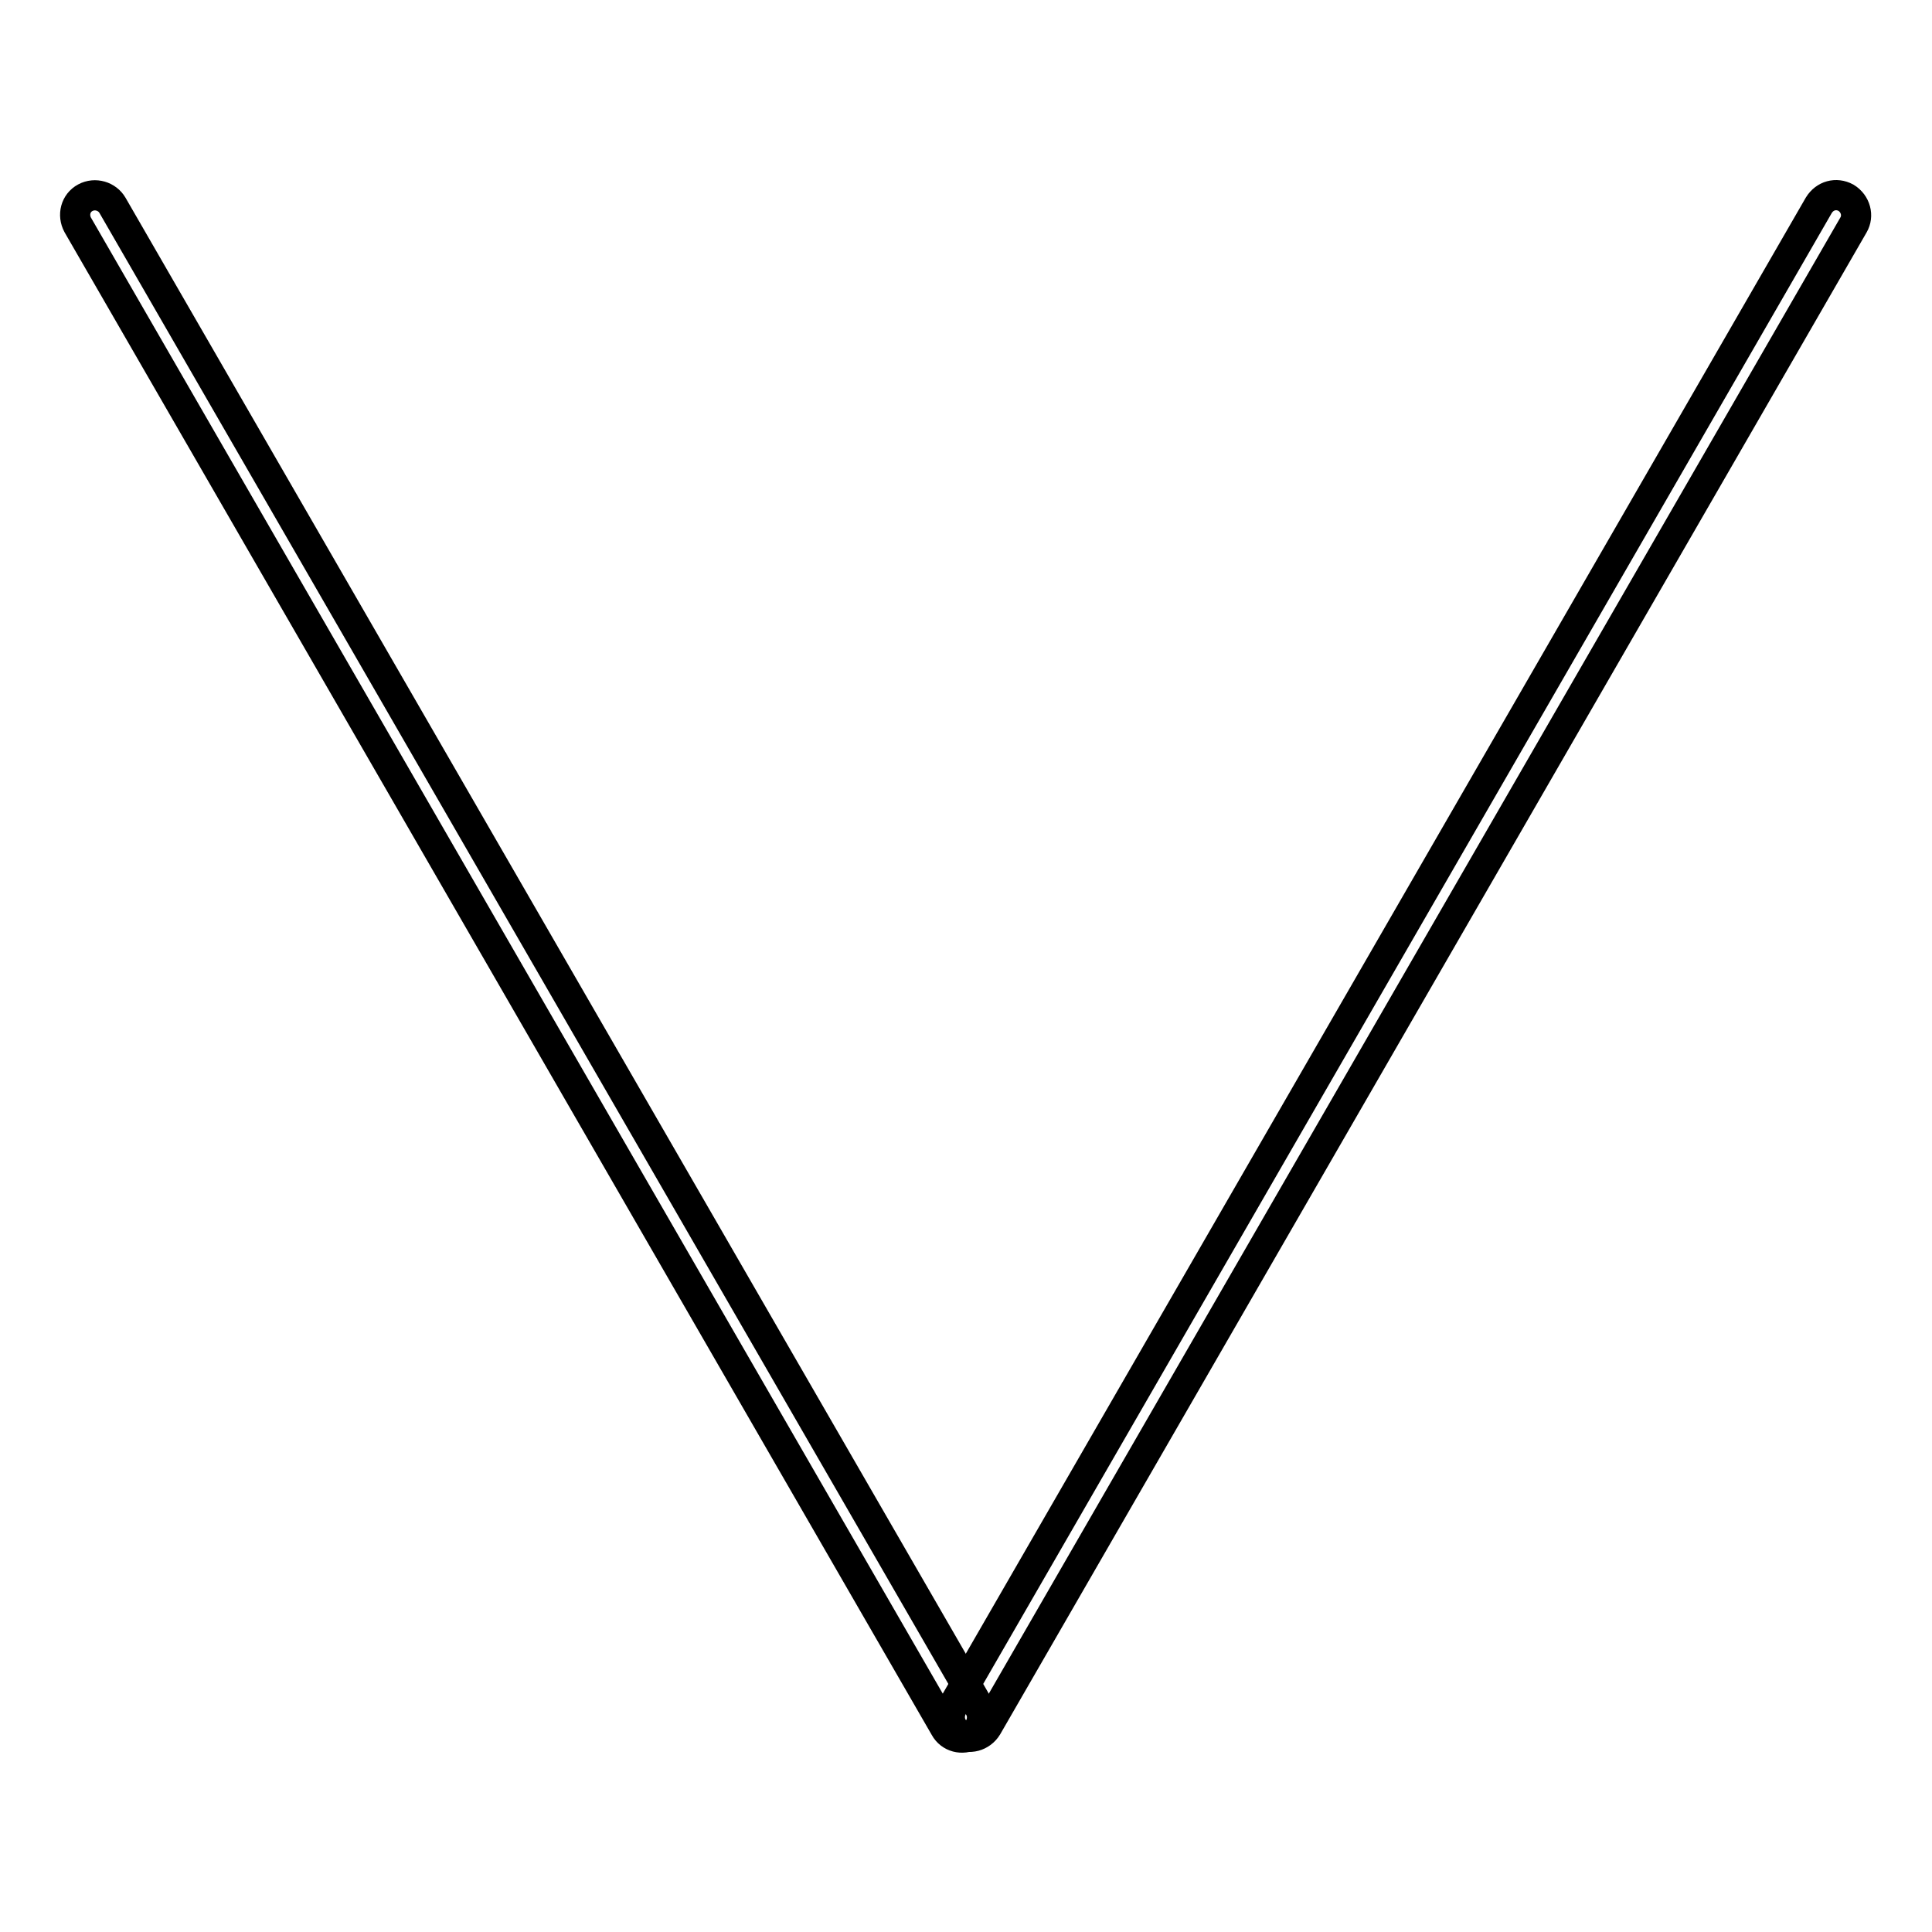 <?xml version="1.0" encoding="utf-8"?>
<!-- Svg Vector Icons : http://www.onlinewebfonts.com/icon -->
<!DOCTYPE svg PUBLIC "-//W3C//DTD SVG 1.1//EN" "http://www.w3.org/Graphics/SVG/1.1/DTD/svg11.dtd">
<svg version="1.1" xmlns="http://www.w3.org/2000/svg" xmlns:xlink="http://www.w3.org/1999/xlink" x="0px" y="0px" viewBox="0 0 256 256" enable-background="new 0 0 256 256" xml:space="preserve">
<g> <path stroke-width="4" fill-opacity="0" stroke="#000000"  d="M14.9,27.2c-0.7-1.2-2.3-1.7-3.6-1c-1.3,0.7-1.7,2.3-1,3.6l0,0l114.9,199.1c0.7,1.3,2.3,1.7,3.6,1 c0,0,0,0,0,0c1.2-0.7,1.7-2.3,1-3.6L14.9,27.2L14.9,27.2z"/> <path stroke-width="4" fill-opacity="0" stroke="#000000"  d="M245.6,29.8c0.7-1.2,0.3-2.8-1-3.6c-1.3-0.7-2.8-0.3-3.6,1c0,0,0,0,0,0L126.2,226.2c-0.7,1.3-0.3,2.9,1,3.6 h0c1.2,0.7,2.8,0.3,3.6-1L245.6,29.8z"/></g>
</svg>